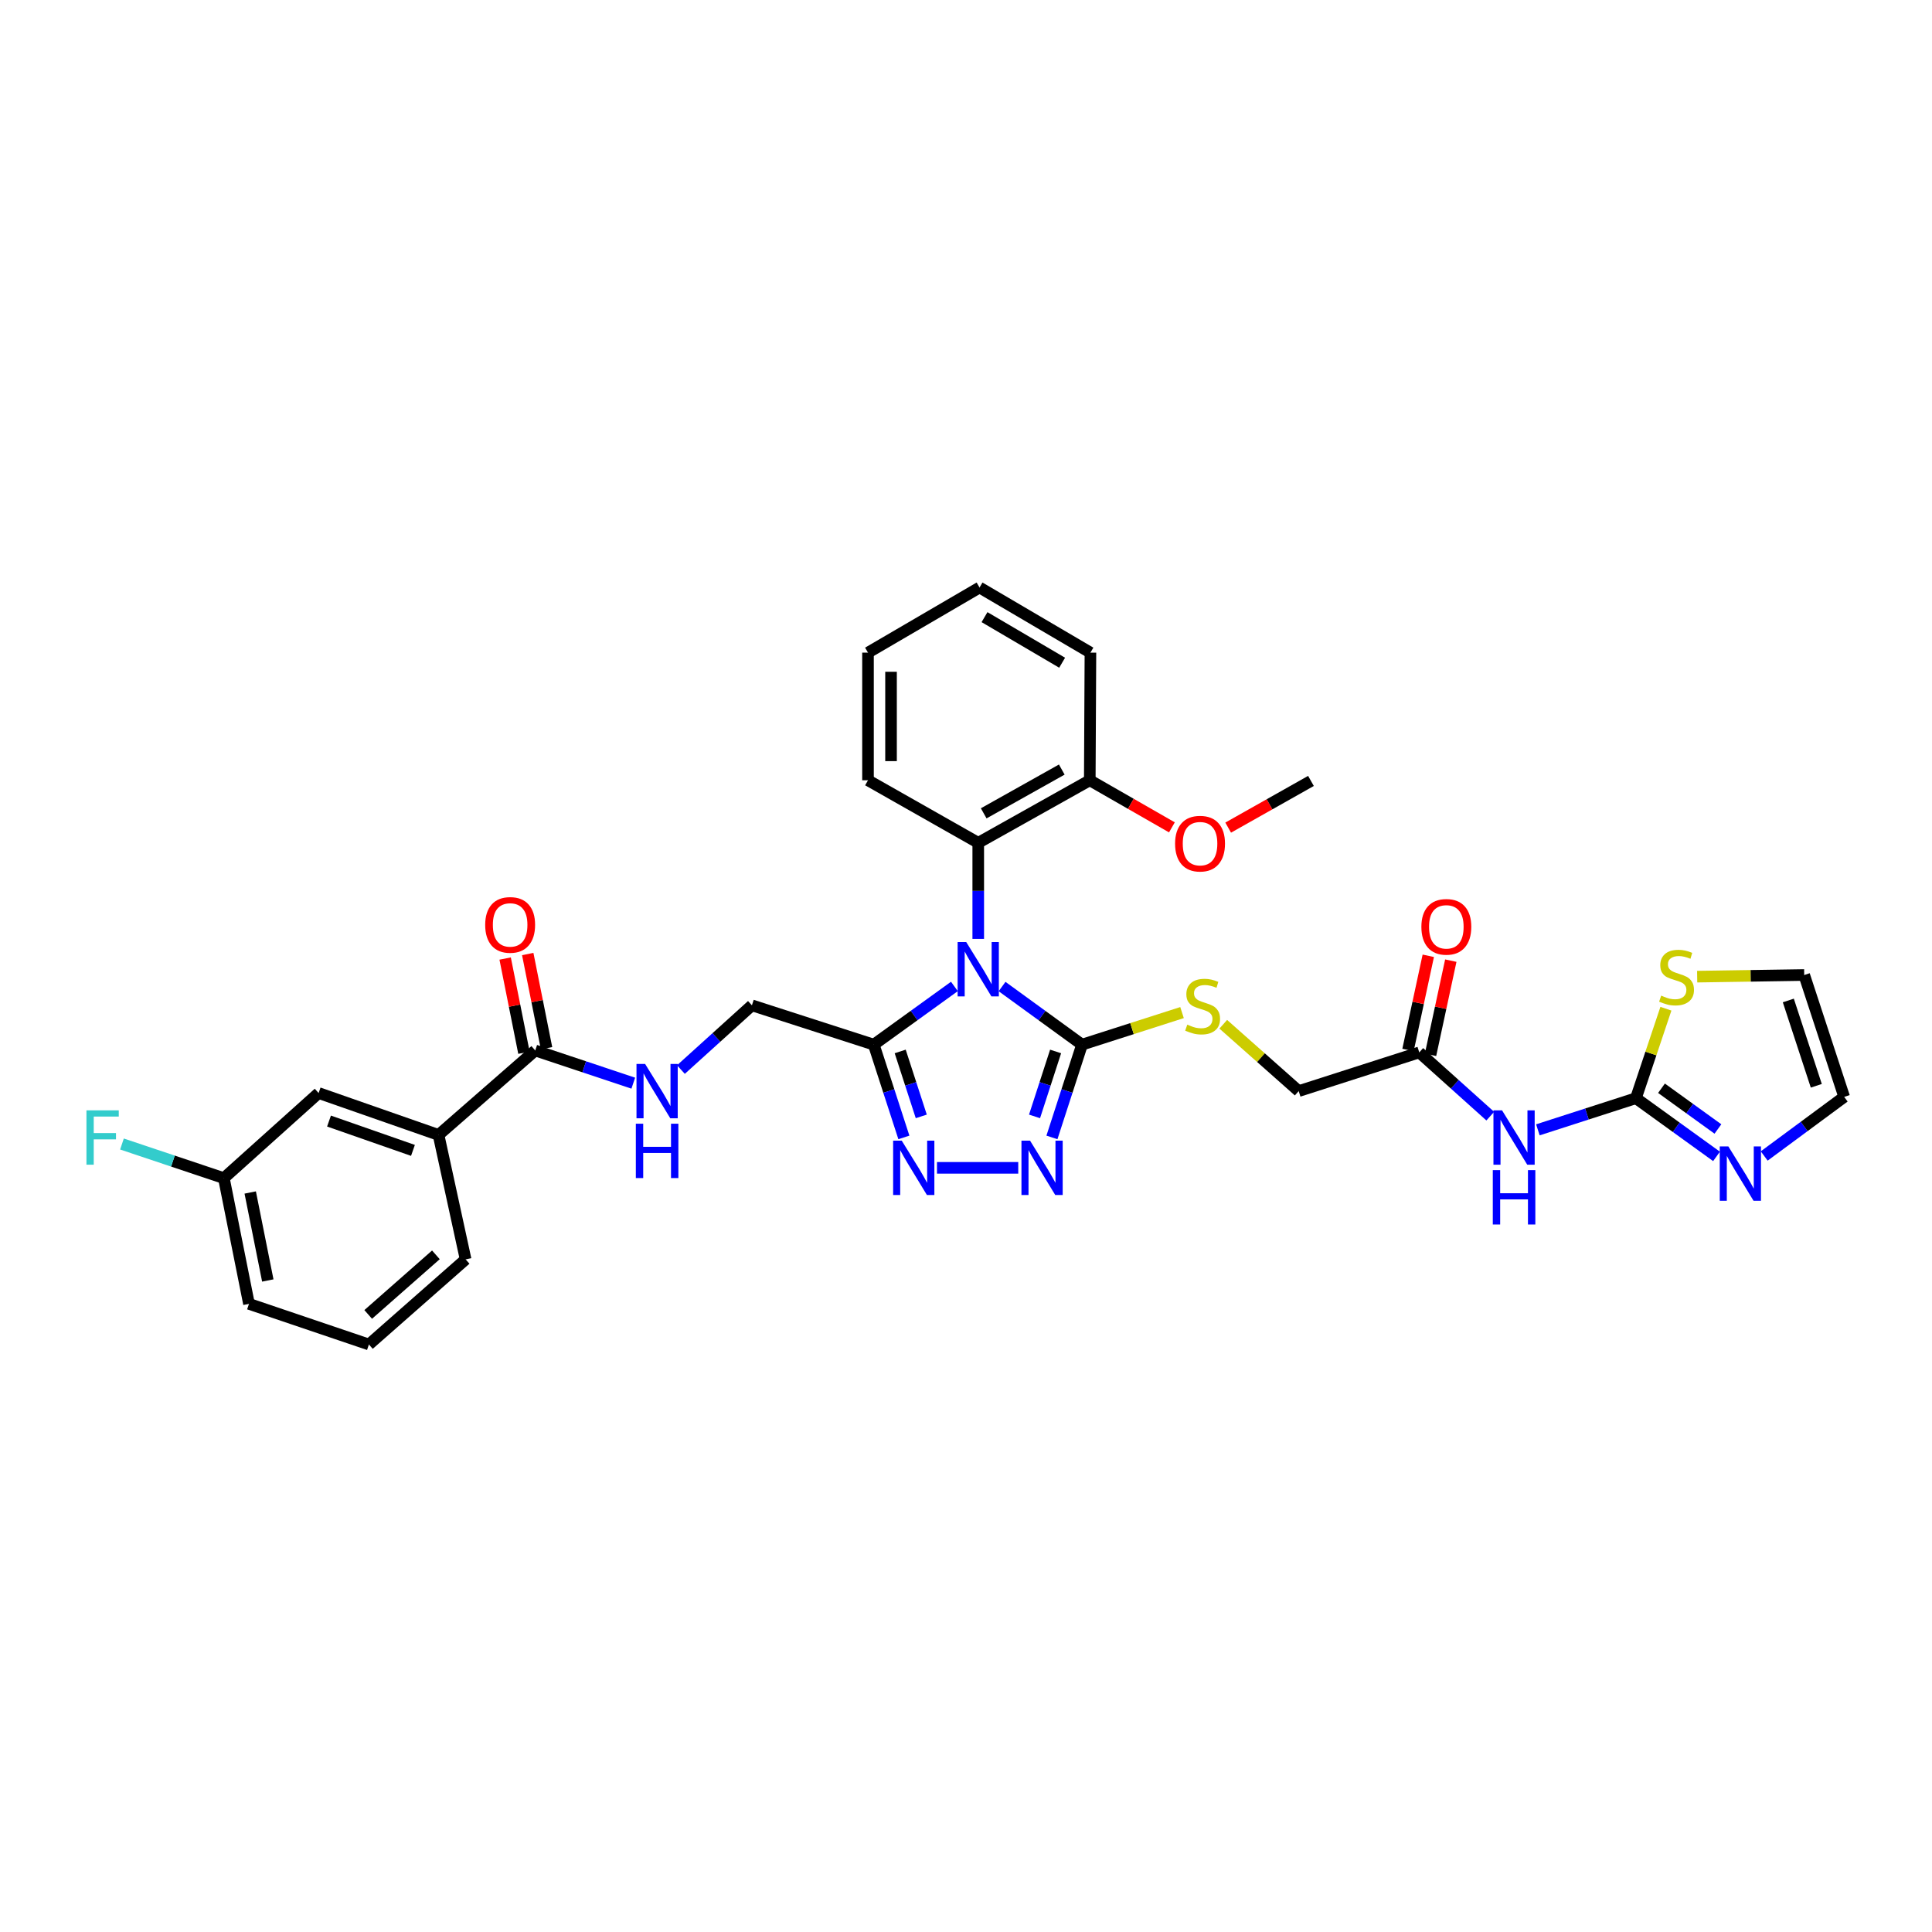 <?xml version='1.0' encoding='iso-8859-1'?>
<svg version='1.1' baseProfile='full'
              xmlns='http://www.w3.org/2000/svg'
                      xmlns:rdkit='http://www.rdkit.org/xml'
                      xmlns:xlink='http://www.w3.org/1999/xlink'
                  xml:space='preserve'
width='1000px' height='1000px' viewBox='0 0 1000 1000'>
<!-- END OF HEADER -->
<rect style='opacity:1.0;fill:#FFFFFF;stroke:none' width='1000' height='1000' x='0' y='0'> </rect>
<path class='bond-0' d='M 518.667,510.635 L 539.36,525.671' style='fill:none;fill-rule:evenodd;stroke:#0000FF;stroke-width:6px;stroke-linecap:butt;stroke-linejoin:miter;stroke-opacity:1' />
<path class='bond-0' d='M 539.36,525.671 L 560.053,540.707' style='fill:none;fill-rule:evenodd;stroke:#000000;stroke-width:6px;stroke-linecap:butt;stroke-linejoin:miter;stroke-opacity:1' />
<path class='bond-1' d='M 494,510.581 L 473.132,525.644' style='fill:none;fill-rule:evenodd;stroke:#0000FF;stroke-width:6px;stroke-linecap:butt;stroke-linejoin:miter;stroke-opacity:1' />
<path class='bond-1' d='M 473.132,525.644 L 452.264,540.707' style='fill:none;fill-rule:evenodd;stroke:#000000;stroke-width:6px;stroke-linecap:butt;stroke-linejoin:miter;stroke-opacity:1' />
<path class='bond-5' d='M 506.337,485.972 L 506.337,461.104' style='fill:none;fill-rule:evenodd;stroke:#0000FF;stroke-width:6px;stroke-linecap:butt;stroke-linejoin:miter;stroke-opacity:1' />
<path class='bond-5' d='M 506.337,461.104 L 506.337,436.237' style='fill:none;fill-rule:evenodd;stroke:#000000;stroke-width:6px;stroke-linecap:butt;stroke-linejoin:miter;stroke-opacity:1' />
<path class='bond-2' d='M 560.053,540.707 L 552.266,564.717' style='fill:none;fill-rule:evenodd;stroke:#000000;stroke-width:6px;stroke-linecap:butt;stroke-linejoin:miter;stroke-opacity:1' />
<path class='bond-2' d='M 552.266,564.717 L 544.48,588.726' style='fill:none;fill-rule:evenodd;stroke:#0000FF;stroke-width:6px;stroke-linecap:butt;stroke-linejoin:miter;stroke-opacity:1' />
<path class='bond-2' d='M 546.376,544.232 L 540.926,561.039' style='fill:none;fill-rule:evenodd;stroke:#000000;stroke-width:6px;stroke-linecap:butt;stroke-linejoin:miter;stroke-opacity:1' />
<path class='bond-2' d='M 540.926,561.039 L 535.475,577.846' style='fill:none;fill-rule:evenodd;stroke:#0000FF;stroke-width:6px;stroke-linecap:butt;stroke-linejoin:miter;stroke-opacity:1' />
<path class='bond-9' d='M 560.053,540.707 L 585.935,532.408' style='fill:none;fill-rule:evenodd;stroke:#000000;stroke-width:6px;stroke-linecap:butt;stroke-linejoin:miter;stroke-opacity:1' />
<path class='bond-9' d='M 585.935,532.408 L 611.818,524.109' style='fill:none;fill-rule:evenodd;stroke:#CCCC00;stroke-width:6px;stroke-linecap:butt;stroke-linejoin:miter;stroke-opacity:1' />
<path class='bond-3' d='M 452.264,540.707 L 460.055,564.717' style='fill:none;fill-rule:evenodd;stroke:#000000;stroke-width:6px;stroke-linecap:butt;stroke-linejoin:miter;stroke-opacity:1' />
<path class='bond-3' d='M 460.055,564.717 L 467.847,588.726' style='fill:none;fill-rule:evenodd;stroke:#0000FF;stroke-width:6px;stroke-linecap:butt;stroke-linejoin:miter;stroke-opacity:1' />
<path class='bond-3' d='M 465.942,544.23 L 471.395,561.037' style='fill:none;fill-rule:evenodd;stroke:#000000;stroke-width:6px;stroke-linecap:butt;stroke-linejoin:miter;stroke-opacity:1' />
<path class='bond-3' d='M 471.395,561.037 L 476.849,577.843' style='fill:none;fill-rule:evenodd;stroke:#0000FF;stroke-width:6px;stroke-linecap:butt;stroke-linejoin:miter;stroke-opacity:1' />
<path class='bond-14' d='M 452.264,540.707 L 389.19,520.354' style='fill:none;fill-rule:evenodd;stroke:#000000;stroke-width:6px;stroke-linecap:butt;stroke-linejoin:miter;stroke-opacity:1' />
<path class='bond-33' d='M 527.044,604.47 L 484.978,604.47' style='fill:none;fill-rule:evenodd;stroke:#0000FF;stroke-width:6px;stroke-linecap:butt;stroke-linejoin:miter;stroke-opacity:1' />
<path class='bond-4' d='M 846.751,568.426 L 821.377,576.614' style='fill:none;fill-rule:evenodd;stroke:#000000;stroke-width:6px;stroke-linecap:butt;stroke-linejoin:miter;stroke-opacity:1' />
<path class='bond-4' d='M 821.377,576.614 L 796.004,584.801' style='fill:none;fill-rule:evenodd;stroke:#0000FF;stroke-width:6px;stroke-linecap:butt;stroke-linejoin:miter;stroke-opacity:1' />
<path class='bond-7' d='M 846.751,568.426 L 867.612,583.485' style='fill:none;fill-rule:evenodd;stroke:#000000;stroke-width:6px;stroke-linecap:butt;stroke-linejoin:miter;stroke-opacity:1' />
<path class='bond-7' d='M 867.612,583.485 L 888.473,598.545' style='fill:none;fill-rule:evenodd;stroke:#0000FF;stroke-width:6px;stroke-linecap:butt;stroke-linejoin:miter;stroke-opacity:1' />
<path class='bond-7' d='M 859.987,563.277 L 874.59,573.819' style='fill:none;fill-rule:evenodd;stroke:#000000;stroke-width:6px;stroke-linecap:butt;stroke-linejoin:miter;stroke-opacity:1' />
<path class='bond-7' d='M 874.59,573.819 L 889.193,584.36' style='fill:none;fill-rule:evenodd;stroke:#0000FF;stroke-width:6px;stroke-linecap:butt;stroke-linejoin:miter;stroke-opacity:1' />
<path class='bond-10' d='M 846.751,568.426 L 854.511,545.27' style='fill:none;fill-rule:evenodd;stroke:#000000;stroke-width:6px;stroke-linecap:butt;stroke-linejoin:miter;stroke-opacity:1' />
<path class='bond-10' d='M 854.511,545.27 L 862.271,522.114' style='fill:none;fill-rule:evenodd;stroke:#CCCC00;stroke-width:6px;stroke-linecap:butt;stroke-linejoin:miter;stroke-opacity:1' />
<path class='bond-16' d='M 506.337,436.237 L 564.066,403.869' style='fill:none;fill-rule:evenodd;stroke:#000000;stroke-width:6px;stroke-linecap:butt;stroke-linejoin:miter;stroke-opacity:1' />
<path class='bond-16' d='M 509.166,420.983 L 549.576,398.325' style='fill:none;fill-rule:evenodd;stroke:#000000;stroke-width:6px;stroke-linecap:butt;stroke-linejoin:miter;stroke-opacity:1' />
<path class='bond-25' d='M 506.337,436.237 L 449.277,403.869' style='fill:none;fill-rule:evenodd;stroke:#000000;stroke-width:6px;stroke-linecap:butt;stroke-linejoin:miter;stroke-opacity:1' />
<path class='bond-6' d='M 771.358,577.718 L 752.984,561.219' style='fill:none;fill-rule:evenodd;stroke:#0000FF;stroke-width:6px;stroke-linecap:butt;stroke-linejoin:miter;stroke-opacity:1' />
<path class='bond-6' d='M 752.984,561.219 L 734.611,544.721' style='fill:none;fill-rule:evenodd;stroke:#000000;stroke-width:6px;stroke-linecap:butt;stroke-linejoin:miter;stroke-opacity:1' />
<path class='bond-15' d='M 913.151,598.333 L 933.848,583.042' style='fill:none;fill-rule:evenodd;stroke:#0000FF;stroke-width:6px;stroke-linecap:butt;stroke-linejoin:miter;stroke-opacity:1' />
<path class='bond-15' d='M 933.848,583.042 L 954.545,567.75' style='fill:none;fill-rule:evenodd;stroke:#000000;stroke-width:6px;stroke-linecap:butt;stroke-linejoin:miter;stroke-opacity:1' />
<path class='bond-8' d='M 277.044,543.721 L 302.415,552.179' style='fill:none;fill-rule:evenodd;stroke:#000000;stroke-width:6px;stroke-linecap:butt;stroke-linejoin:miter;stroke-opacity:1' />
<path class='bond-8' d='M 302.415,552.179 L 327.785,560.638' style='fill:none;fill-rule:evenodd;stroke:#0000FF;stroke-width:6px;stroke-linecap:butt;stroke-linejoin:miter;stroke-opacity:1' />
<path class='bond-13' d='M 277.044,543.721 L 226.991,587.441' style='fill:none;fill-rule:evenodd;stroke:#000000;stroke-width:6px;stroke-linecap:butt;stroke-linejoin:miter;stroke-opacity:1' />
<path class='bond-18' d='M 282.889,542.553 L 278.022,518.178' style='fill:none;fill-rule:evenodd;stroke:#000000;stroke-width:6px;stroke-linecap:butt;stroke-linejoin:miter;stroke-opacity:1' />
<path class='bond-18' d='M 278.022,518.178 L 273.154,493.802' style='fill:none;fill-rule:evenodd;stroke:#FF0000;stroke-width:6px;stroke-linecap:butt;stroke-linejoin:miter;stroke-opacity:1' />
<path class='bond-18' d='M 271.198,544.888 L 266.33,520.512' style='fill:none;fill-rule:evenodd;stroke:#000000;stroke-width:6px;stroke-linecap:butt;stroke-linejoin:miter;stroke-opacity:1' />
<path class='bond-18' d='M 266.33,520.512 L 261.463,496.137' style='fill:none;fill-rule:evenodd;stroke:#FF0000;stroke-width:6px;stroke-linecap:butt;stroke-linejoin:miter;stroke-opacity:1' />
<path class='bond-21' d='M 633.159,530.157 L 652.679,547.453' style='fill:none;fill-rule:evenodd;stroke:#CCCC00;stroke-width:6px;stroke-linecap:butt;stroke-linejoin:miter;stroke-opacity:1' />
<path class='bond-21' d='M 652.679,547.453 L 672.199,564.75' style='fill:none;fill-rule:evenodd;stroke:#000000;stroke-width:6px;stroke-linecap:butt;stroke-linejoin:miter;stroke-opacity:1' />
<path class='bond-17' d='M 878.453,505.513 L 906.153,505.088' style='fill:none;fill-rule:evenodd;stroke:#CCCC00;stroke-width:6px;stroke-linecap:butt;stroke-linejoin:miter;stroke-opacity:1' />
<path class='bond-17' d='M 906.153,505.088 L 933.854,504.663' style='fill:none;fill-rule:evenodd;stroke:#000000;stroke-width:6px;stroke-linecap:butt;stroke-linejoin:miter;stroke-opacity:1' />
<path class='bond-11' d='M 734.611,544.721 L 672.199,564.75' style='fill:none;fill-rule:evenodd;stroke:#000000;stroke-width:6px;stroke-linecap:butt;stroke-linejoin:miter;stroke-opacity:1' />
<path class='bond-20' d='M 740.438,545.975 L 745.685,521.602' style='fill:none;fill-rule:evenodd;stroke:#000000;stroke-width:6px;stroke-linecap:butt;stroke-linejoin:miter;stroke-opacity:1' />
<path class='bond-20' d='M 745.685,521.602 L 750.932,497.229' style='fill:none;fill-rule:evenodd;stroke:#FF0000;stroke-width:6px;stroke-linecap:butt;stroke-linejoin:miter;stroke-opacity:1' />
<path class='bond-20' d='M 728.783,543.466 L 734.03,519.093' style='fill:none;fill-rule:evenodd;stroke:#000000;stroke-width:6px;stroke-linecap:butt;stroke-linejoin:miter;stroke-opacity:1' />
<path class='bond-20' d='M 734.03,519.093 L 739.277,494.72' style='fill:none;fill-rule:evenodd;stroke:#FF0000;stroke-width:6px;stroke-linecap:butt;stroke-linejoin:miter;stroke-opacity:1' />
<path class='bond-12' d='M 352.442,553.6 L 370.816,536.977' style='fill:none;fill-rule:evenodd;stroke:#0000FF;stroke-width:6px;stroke-linecap:butt;stroke-linejoin:miter;stroke-opacity:1' />
<path class='bond-12' d='M 370.816,536.977 L 389.19,520.354' style='fill:none;fill-rule:evenodd;stroke:#000000;stroke-width:6px;stroke-linecap:butt;stroke-linejoin:miter;stroke-opacity:1' />
<path class='bond-19' d='M 226.991,587.441 L 164.917,565.75' style='fill:none;fill-rule:evenodd;stroke:#000000;stroke-width:6px;stroke-linecap:butt;stroke-linejoin:miter;stroke-opacity:1' />
<path class='bond-19' d='M 213.747,595.442 L 170.295,580.258' style='fill:none;fill-rule:evenodd;stroke:#000000;stroke-width:6px;stroke-linecap:butt;stroke-linejoin:miter;stroke-opacity:1' />
<path class='bond-26' d='M 226.991,587.441 L 241.006,651.847' style='fill:none;fill-rule:evenodd;stroke:#000000;stroke-width:6px;stroke-linecap:butt;stroke-linejoin:miter;stroke-opacity:1' />
<path class='bond-36' d='M 954.545,567.75 L 933.854,504.663' style='fill:none;fill-rule:evenodd;stroke:#000000;stroke-width:6px;stroke-linecap:butt;stroke-linejoin:miter;stroke-opacity:1' />
<path class='bond-36' d='M 940.113,562.003 L 925.63,517.841' style='fill:none;fill-rule:evenodd;stroke:#000000;stroke-width:6px;stroke-linecap:butt;stroke-linejoin:miter;stroke-opacity:1' />
<path class='bond-24' d='M 564.066,403.869 L 585.323,416.055' style='fill:none;fill-rule:evenodd;stroke:#000000;stroke-width:6px;stroke-linecap:butt;stroke-linejoin:miter;stroke-opacity:1' />
<path class='bond-24' d='M 585.323,416.055 L 606.579,428.241' style='fill:none;fill-rule:evenodd;stroke:#FF0000;stroke-width:6px;stroke-linecap:butt;stroke-linejoin:miter;stroke-opacity:1' />
<path class='bond-28' d='M 564.066,403.869 L 564.404,337.801' style='fill:none;fill-rule:evenodd;stroke:#000000;stroke-width:6px;stroke-linecap:butt;stroke-linejoin:miter;stroke-opacity:1' />
<path class='bond-22' d='M 164.917,565.75 L 115.871,609.808' style='fill:none;fill-rule:evenodd;stroke:#000000;stroke-width:6px;stroke-linecap:butt;stroke-linejoin:miter;stroke-opacity:1' />
<path class='bond-23' d='M 115.871,609.808 L 89.5,600.972' style='fill:none;fill-rule:evenodd;stroke:#000000;stroke-width:6px;stroke-linecap:butt;stroke-linejoin:miter;stroke-opacity:1' />
<path class='bond-23' d='M 89.5,600.972 L 63.129,592.137' style='fill:none;fill-rule:evenodd;stroke:#33CCCC;stroke-width:6px;stroke-linecap:butt;stroke-linejoin:miter;stroke-opacity:1' />
<path class='bond-35' d='M 115.871,609.808 L 128.873,674.876' style='fill:none;fill-rule:evenodd;stroke:#000000;stroke-width:6px;stroke-linecap:butt;stroke-linejoin:miter;stroke-opacity:1' />
<path class='bond-35' d='M 129.512,617.233 L 138.614,662.78' style='fill:none;fill-rule:evenodd;stroke:#000000;stroke-width:6px;stroke-linecap:butt;stroke-linejoin:miter;stroke-opacity:1' />
<path class='bond-30' d='M 635.703,428.374 L 657.127,416.29' style='fill:none;fill-rule:evenodd;stroke:#FF0000;stroke-width:6px;stroke-linecap:butt;stroke-linejoin:miter;stroke-opacity:1' />
<path class='bond-30' d='M 657.127,416.29 L 678.551,404.207' style='fill:none;fill-rule:evenodd;stroke:#000000;stroke-width:6px;stroke-linecap:butt;stroke-linejoin:miter;stroke-opacity:1' />
<path class='bond-31' d='M 449.277,403.869 L 449.277,337.801' style='fill:none;fill-rule:evenodd;stroke:#000000;stroke-width:6px;stroke-linecap:butt;stroke-linejoin:miter;stroke-opacity:1' />
<path class='bond-31' d='M 461.199,393.959 L 461.199,347.711' style='fill:none;fill-rule:evenodd;stroke:#000000;stroke-width:6px;stroke-linecap:butt;stroke-linejoin:miter;stroke-opacity:1' />
<path class='bond-27' d='M 241.006,651.847 L 190.947,695.905' style='fill:none;fill-rule:evenodd;stroke:#000000;stroke-width:6px;stroke-linecap:butt;stroke-linejoin:miter;stroke-opacity:1' />
<path class='bond-27' d='M 225.621,649.506 L 190.579,680.347' style='fill:none;fill-rule:evenodd;stroke:#000000;stroke-width:6px;stroke-linecap:butt;stroke-linejoin:miter;stroke-opacity:1' />
<path class='bond-29' d='M 190.947,695.905 L 128.873,674.876' style='fill:none;fill-rule:evenodd;stroke:#000000;stroke-width:6px;stroke-linecap:butt;stroke-linejoin:miter;stroke-opacity:1' />
<path class='bond-34' d='M 564.404,337.801 L 507.013,304.095' style='fill:none;fill-rule:evenodd;stroke:#000000;stroke-width:6px;stroke-linecap:butt;stroke-linejoin:miter;stroke-opacity:1' />
<path class='bond-34' d='M 549.758,343.025 L 509.584,319.431' style='fill:none;fill-rule:evenodd;stroke:#000000;stroke-width:6px;stroke-linecap:butt;stroke-linejoin:miter;stroke-opacity:1' />
<path class='bond-32' d='M 449.277,337.801 L 507.013,304.095' style='fill:none;fill-rule:evenodd;stroke:#000000;stroke-width:6px;stroke-linecap:butt;stroke-linejoin:miter;stroke-opacity:1' />
<path  class='atom-0' d='M 500.118 487.608
L 509.338 502.51
Q 510.252 503.981, 511.722 506.643
Q 513.192 509.306, 513.272 509.465
L 513.272 487.608
L 517.007 487.608
L 517.007 515.744
L 513.153 515.744
L 503.257 499.45
Q 502.105 497.543, 500.873 495.357
Q 499.681 493.171, 499.323 492.496
L 499.323 515.744
L 495.667 515.744
L 495.667 487.608
L 500.118 487.608
' fill='#0000FF'/>
<path  class='atom-3' d='M 533.155 590.402
L 542.375 605.305
Q 543.289 606.775, 544.759 609.437
Q 546.23 612.1, 546.309 612.259
L 546.309 590.402
L 550.045 590.402
L 550.045 618.538
L 546.19 618.538
L 536.295 602.245
Q 535.142 600.337, 533.91 598.151
Q 532.718 595.966, 532.36 595.29
L 532.36 618.538
L 528.704 618.538
L 528.704 590.402
L 533.155 590.402
' fill='#0000FF'/>
<path  class='atom-4' d='M 466.736 590.402
L 475.956 605.305
Q 476.87 606.775, 478.34 609.437
Q 479.811 612.1, 479.89 612.259
L 479.89 590.402
L 483.626 590.402
L 483.626 618.538
L 479.771 618.538
L 469.876 602.245
Q 468.723 600.337, 467.491 598.151
Q 466.299 595.966, 465.941 595.29
L 465.941 618.538
L 462.285 618.538
L 462.285 590.402
L 466.736 590.402
' fill='#0000FF'/>
<path  class='atom-7' d='M 777.457 574.711
L 786.677 589.614
Q 787.591 591.084, 789.061 593.747
Q 790.532 596.409, 790.611 596.568
L 790.611 574.711
L 794.347 574.711
L 794.347 602.847
L 790.492 602.847
L 780.597 586.554
Q 779.444 584.646, 778.212 582.461
Q 777.02 580.275, 776.662 579.599
L 776.662 602.847
L 773.006 602.847
L 773.006 574.711
L 777.457 574.711
' fill='#0000FF'/>
<path  class='atom-7' d='M 772.668 605.661
L 776.484 605.661
L 776.484 617.623
L 790.869 617.623
L 790.869 605.661
L 794.684 605.661
L 794.684 633.797
L 790.869 633.797
L 790.869 620.802
L 776.484 620.802
L 776.484 633.797
L 772.668 633.797
L 772.668 605.661
' fill='#0000FF'/>
<path  class='atom-8' d='M 894.591 593.383
L 903.811 608.285
Q 904.725 609.755, 906.195 612.418
Q 907.665 615.081, 907.745 615.24
L 907.745 593.383
L 911.48 593.383
L 911.48 621.518
L 907.626 621.518
L 897.73 605.225
Q 896.578 603.318, 895.346 601.132
Q 894.154 598.946, 893.796 598.271
L 893.796 621.518
L 890.14 621.518
L 890.14 593.383
L 894.591 593.383
' fill='#0000FF'/>
<path  class='atom-10' d='M 614.53 530.348
Q 614.847 530.467, 616.159 531.024
Q 617.47 531.58, 618.901 531.938
Q 620.371 532.256, 621.802 532.256
Q 624.465 532.256, 626.014 530.984
Q 627.564 529.673, 627.564 527.407
Q 627.564 525.858, 626.769 524.904
Q 626.014 523.95, 624.822 523.433
Q 623.63 522.917, 621.643 522.321
Q 619.139 521.566, 617.629 520.85
Q 616.159 520.135, 615.086 518.625
Q 614.053 517.115, 614.053 514.571
Q 614.053 511.034, 616.437 508.849
Q 618.861 506.663, 623.63 506.663
Q 626.889 506.663, 630.585 508.213
L 629.671 511.273
Q 626.293 509.882, 623.749 509.882
Q 621.007 509.882, 619.497 511.034
Q 617.987 512.147, 618.027 514.094
Q 618.027 515.605, 618.782 516.519
Q 619.577 517.433, 620.689 517.949
Q 621.842 518.466, 623.749 519.062
Q 626.293 519.857, 627.803 520.652
Q 629.313 521.446, 630.386 523.076
Q 631.499 524.665, 631.499 527.407
Q 631.499 531.302, 628.876 533.408
Q 626.293 535.475, 621.961 535.475
Q 619.457 535.475, 617.55 534.918
Q 615.682 534.402, 613.457 533.488
L 614.53 530.348
' fill='#CCCC00'/>
<path  class='atom-11' d='M 859.832 515.333
Q 860.15 515.452, 861.461 516.009
Q 862.772 516.565, 864.203 516.923
Q 865.673 517.241, 867.104 517.241
Q 869.767 517.241, 871.317 515.969
Q 872.866 514.657, 872.866 512.392
Q 872.866 510.842, 872.072 509.889
Q 871.317 508.935, 870.124 508.418
Q 868.932 507.902, 866.945 507.306
Q 864.442 506.55, 862.931 505.835
Q 861.461 505.12, 860.388 503.61
Q 859.355 502.1, 859.355 499.556
Q 859.355 496.019, 861.739 493.834
Q 864.163 491.648, 868.932 491.648
Q 872.191 491.648, 875.887 493.198
L 874.973 496.258
Q 871.595 494.867, 869.051 494.867
Q 866.309 494.867, 864.799 496.019
Q 863.289 497.132, 863.329 499.079
Q 863.329 500.589, 864.084 501.503
Q 864.879 502.418, 865.991 502.934
Q 867.144 503.451, 869.051 504.047
Q 871.595 504.842, 873.105 505.636
Q 874.615 506.431, 875.688 508.061
Q 876.801 509.65, 876.801 512.392
Q 876.801 516.287, 874.178 518.393
Q 871.595 520.46, 867.263 520.46
Q 864.759 520.46, 862.852 519.903
Q 860.984 519.387, 858.759 518.473
L 859.832 515.333
' fill='#CCCC00'/>
<path  class='atom-13' d='M 333.899 550.682
L 343.118 565.584
Q 344.032 567.055, 345.503 569.717
Q 346.973 572.38, 347.052 572.539
L 347.052 550.682
L 350.788 550.682
L 350.788 578.818
L 346.933 578.818
L 337.038 562.524
Q 335.886 560.617, 334.654 558.431
Q 333.461 556.245, 333.104 555.57
L 333.104 578.818
L 329.448 578.818
L 329.448 550.682
L 333.899 550.682
' fill='#0000FF'/>
<path  class='atom-13' d='M 329.11 581.631
L 332.925 581.631
L 332.925 593.593
L 347.311 593.593
L 347.311 581.631
L 351.126 581.631
L 351.126 609.767
L 347.311 609.767
L 347.311 596.772
L 332.925 596.772
L 332.925 609.767
L 329.11 609.767
L 329.11 581.631
' fill='#0000FF'/>
<path  class='atom-19' d='M 251.133 478.726
Q 251.133 471.97, 254.471 468.195
Q 257.81 464.419, 264.049 464.419
Q 270.288 464.419, 273.626 468.195
Q 276.964 471.97, 276.964 478.726
Q 276.964 485.561, 273.586 489.456
Q 270.208 493.31, 264.049 493.31
Q 257.849 493.31, 254.471 489.456
Q 251.133 485.601, 251.133 478.726
M 264.049 490.131
Q 268.341 490.131, 270.646 487.27
Q 272.99 484.369, 272.99 478.726
Q 272.99 473.202, 270.646 470.42
Q 268.341 467.599, 264.049 467.599
Q 259.757 467.599, 257.412 470.38
Q 255.107 473.162, 255.107 478.726
Q 255.107 484.409, 257.412 487.27
Q 259.757 490.131, 264.049 490.131
' fill='#FF0000'/>
<path  class='atom-21' d='M 735.704 479.726
Q 735.704 472.97, 739.042 469.195
Q 742.38 465.42, 748.619 465.42
Q 754.858 465.42, 758.196 469.195
Q 761.535 472.97, 761.535 479.726
Q 761.535 486.561, 758.157 490.456
Q 754.779 494.311, 748.619 494.311
Q 742.42 494.311, 739.042 490.456
Q 735.704 486.601, 735.704 479.726
M 748.619 491.131
Q 752.911 491.131, 755.216 488.27
Q 757.561 485.369, 757.561 479.726
Q 757.561 474.202, 755.216 471.42
Q 752.911 468.599, 748.619 468.599
Q 744.327 468.599, 741.983 471.381
Q 739.678 474.162, 739.678 479.726
Q 739.678 485.409, 741.983 488.27
Q 744.327 491.131, 748.619 491.131
' fill='#FF0000'/>
<path  class='atom-24' d='M 44.743 574.711
L 61.474 574.711
L 61.474 577.93
L 48.519 577.93
L 48.519 586.474
L 60.043 586.474
L 60.043 589.733
L 48.519 589.733
L 48.519 602.847
L 44.743 602.847
L 44.743 574.711
' fill='#33CCCC'/>
<path  class='atom-25' d='M 608.224 436.668
Q 608.224 429.912, 611.562 426.136
Q 614.9 422.361, 621.14 422.361
Q 627.379 422.361, 630.717 426.136
Q 634.055 429.912, 634.055 436.668
Q 634.055 443.503, 630.677 447.397
Q 627.299 451.252, 621.14 451.252
Q 614.94 451.252, 611.562 447.397
Q 608.224 443.543, 608.224 436.668
M 621.14 448.073
Q 625.432 448.073, 627.736 445.212
Q 630.081 442.311, 630.081 436.668
Q 630.081 431.144, 627.736 428.362
Q 625.432 425.54, 621.14 425.54
Q 616.848 425.54, 614.503 428.322
Q 612.198 431.104, 612.198 436.668
Q 612.198 442.35, 614.503 445.212
Q 616.848 448.073, 621.14 448.073
' fill='#FF0000'/>
</svg>
